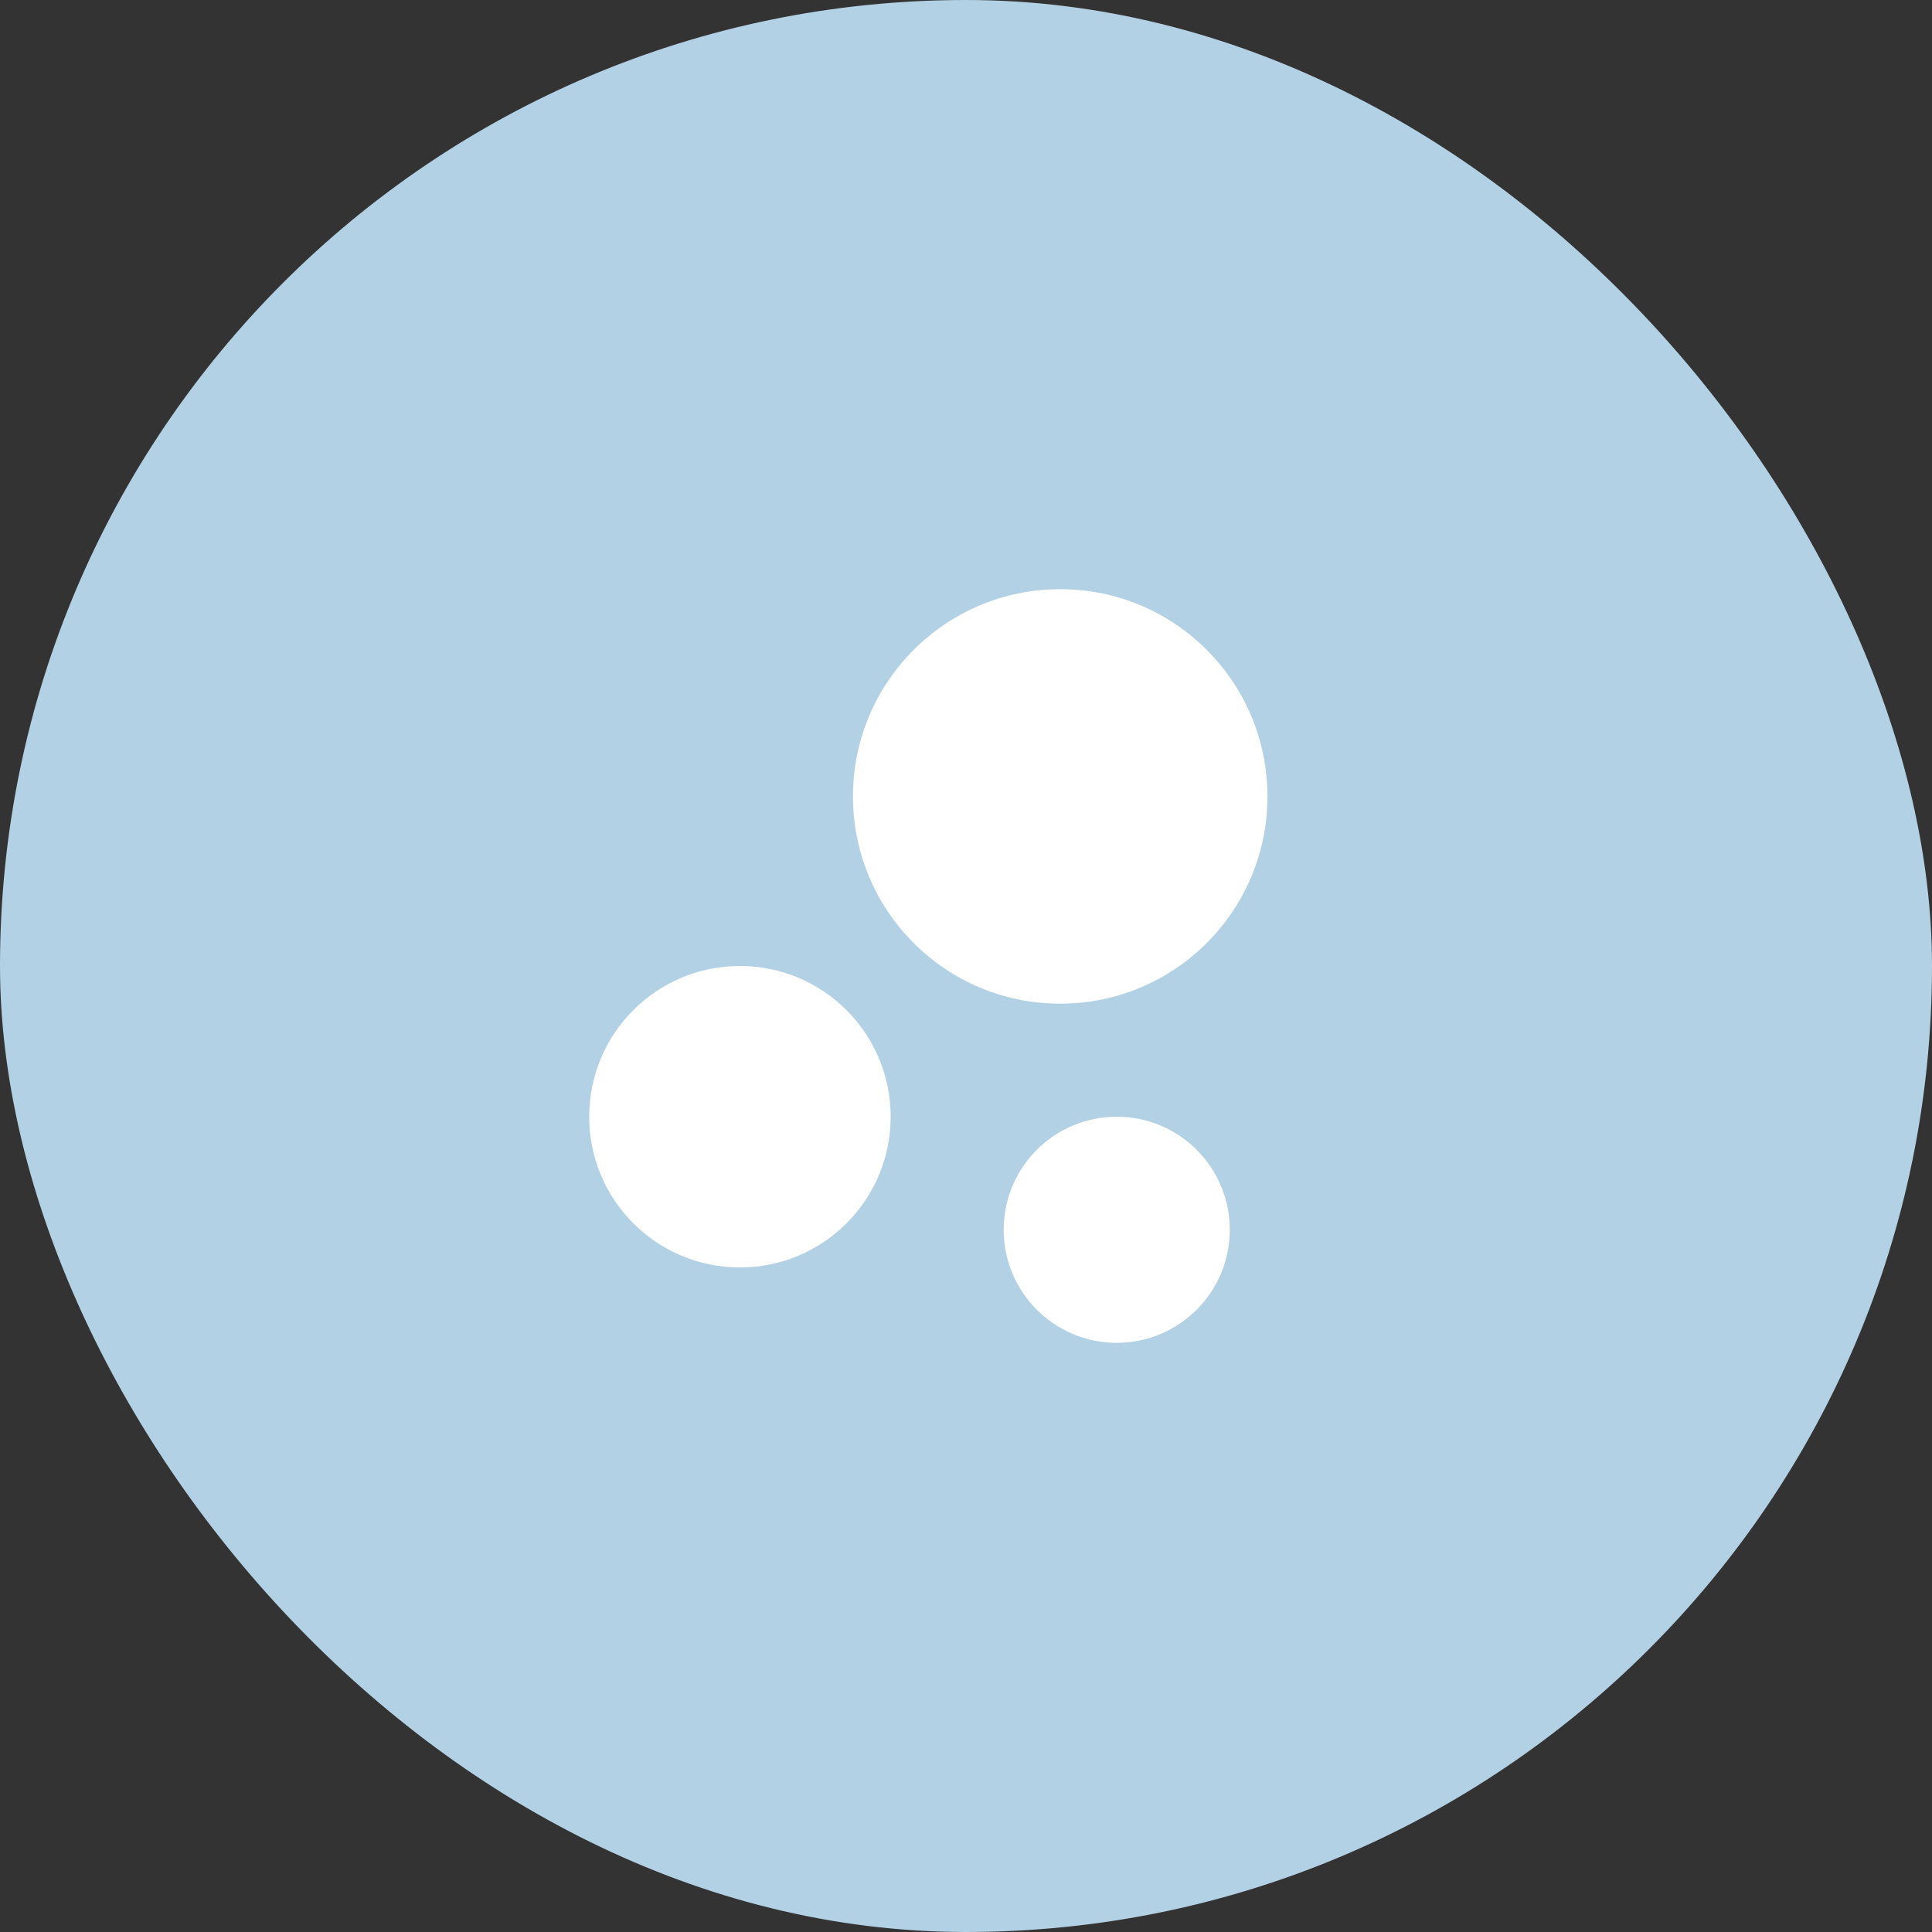 <svg width="188" height="188" viewBox="0 0 188 188" fill="none" xmlns="http://www.w3.org/2000/svg">
<rect x="0" y="0" width="188" height="188" fill="#333333" stroke="none"/>
<rect width="188" height="188" rx="94" fill="#B3D1E4"/>
<g clip-path="url(#clip0_79_811)">
<path d="M108.667 108.667C114.742 108.667 119.667 113.591 119.667 119.667C119.667 125.742 114.742 130.667 108.667 130.667C102.591 130.667 97.667 125.742 97.667 119.667C97.667 113.591 102.591 108.667 108.667 108.667ZM72 94C80.103 94 86.667 100.563 86.667 108.667C86.667 116.77 80.103 123.333 72 123.333C63.897 123.333 57.333 116.77 57.333 108.667C57.333 100.563 63.897 94 72 94ZM103.167 57.333C114.306 57.333 123.333 66.361 123.333 77.5C123.333 88.639 114.306 97.667 103.167 97.667C92.027 97.667 83 88.639 83 77.5C83 66.361 92.027 57.333 103.167 57.333Z" fill="white"/>
</g>
<defs>
<clipPath id="clip0_79_811">
<rect width="88" height="88" fill="white" transform="translate(50 50)"/>
</clipPath>
</defs>
</svg>
